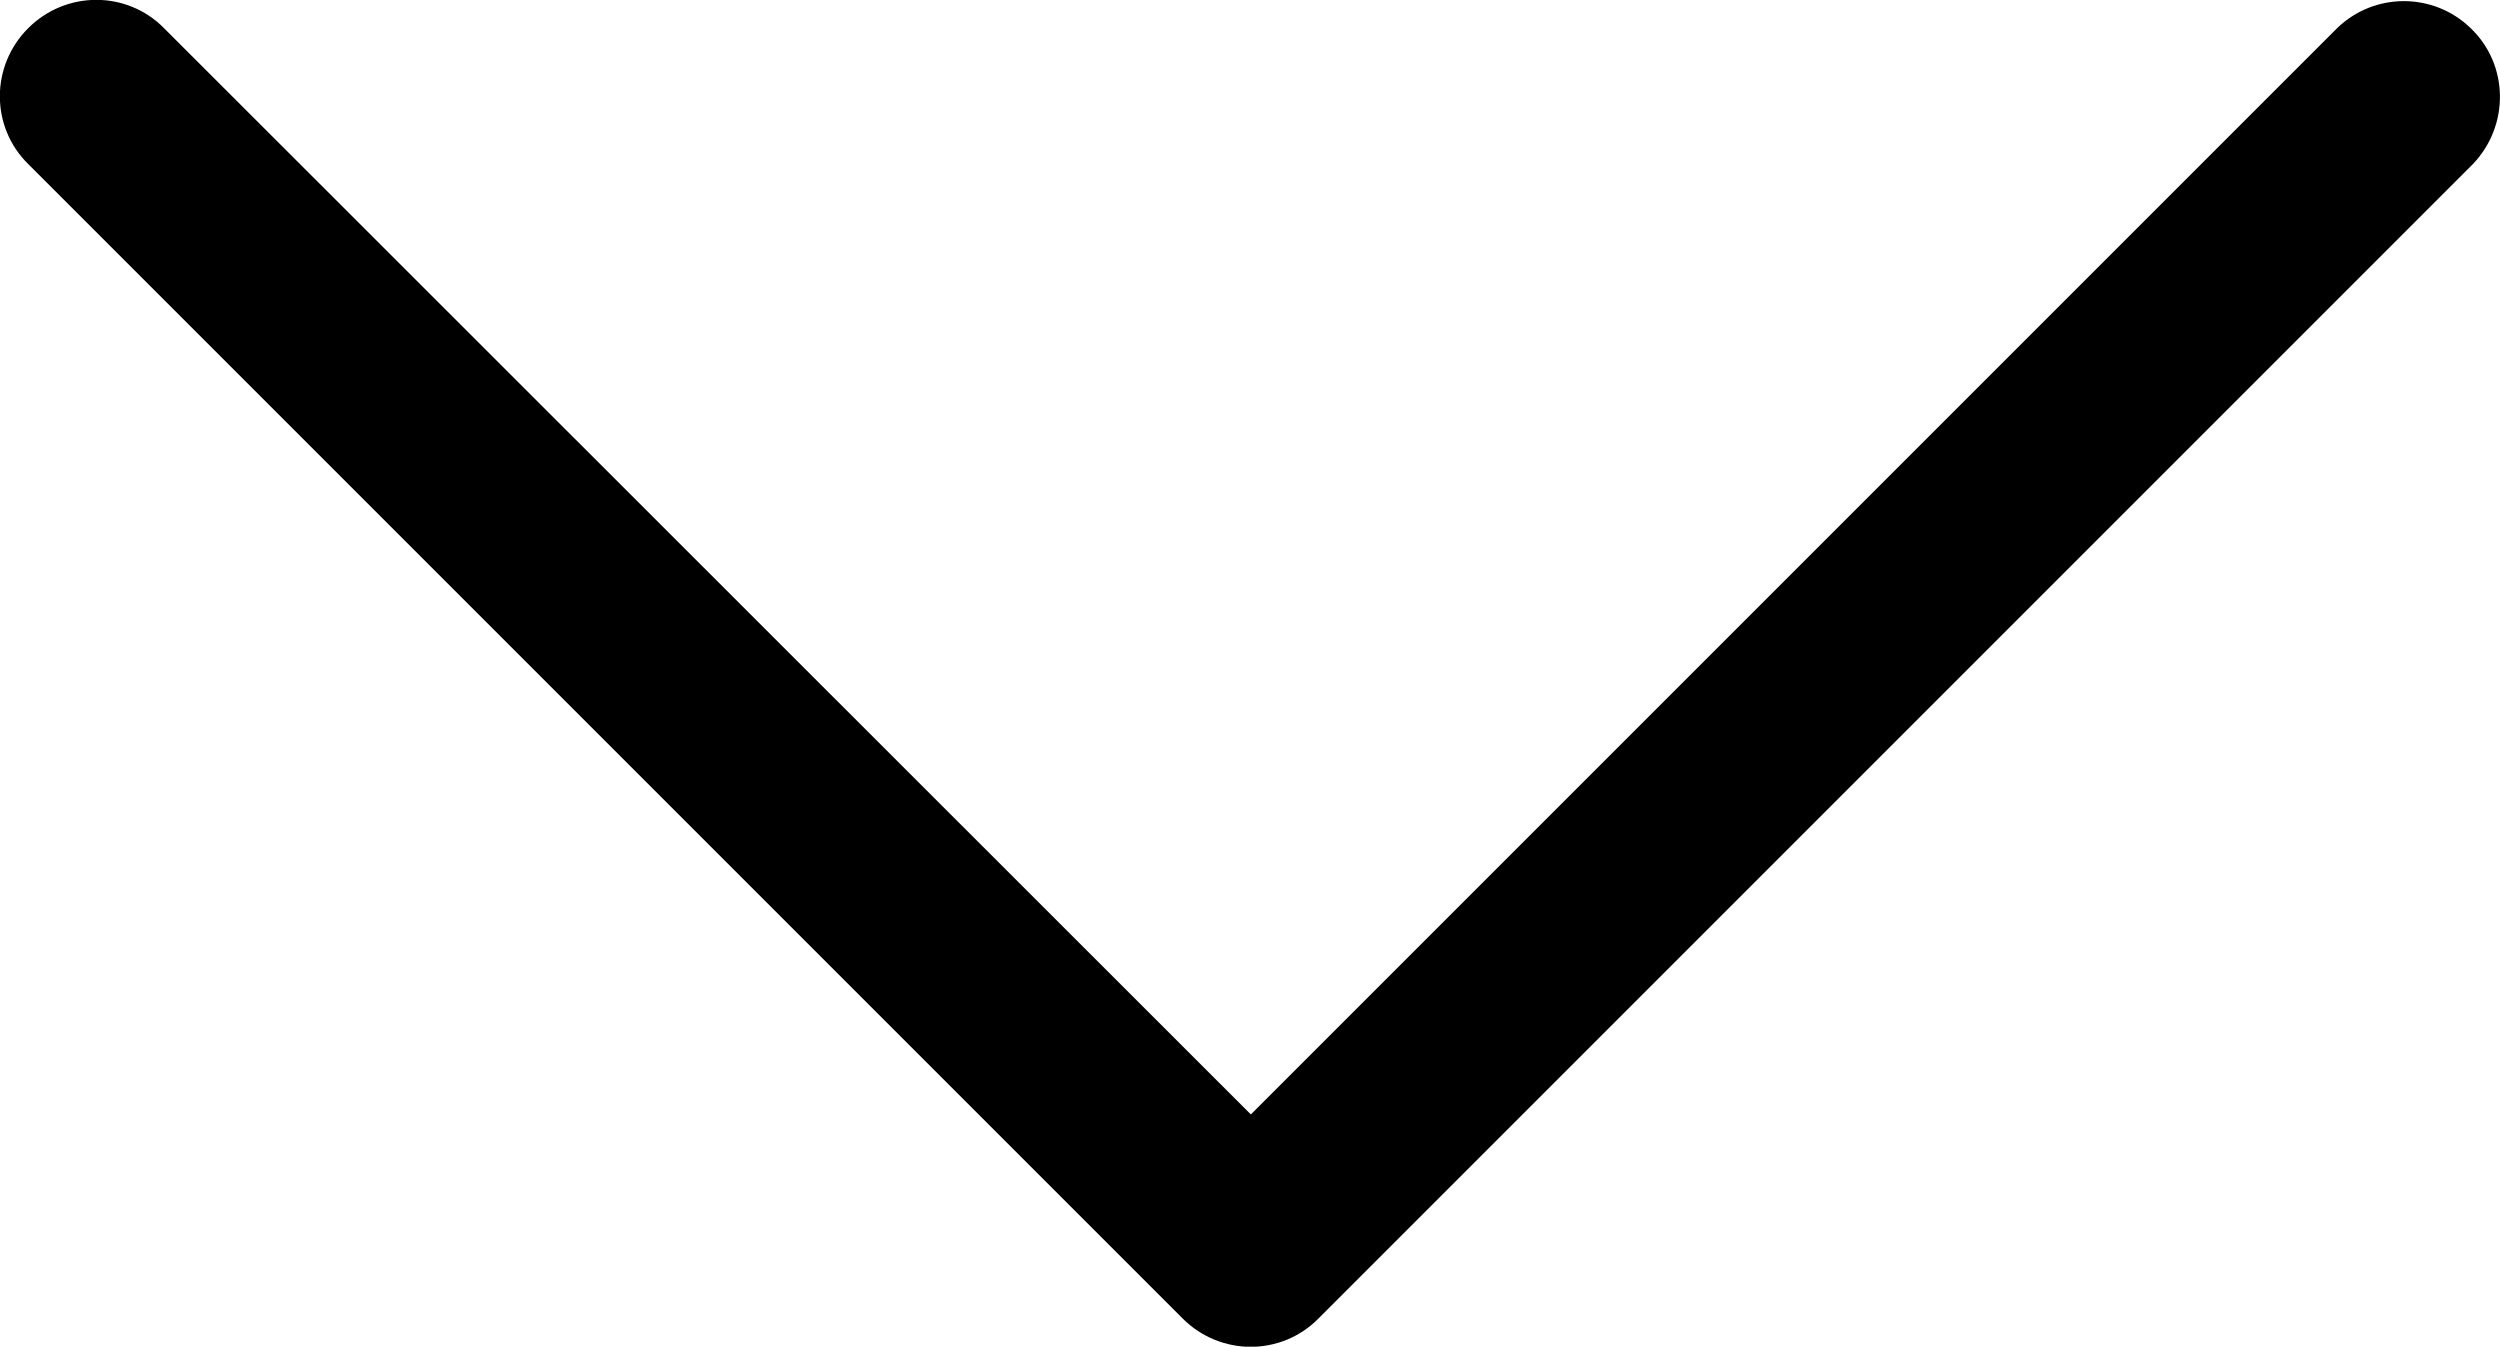 <?xml version="1.0" encoding="utf-8"?>
<!-- Generator: Adobe Illustrator 21.0.2, SVG Export Plug-In . SVG Version: 6.00 Build 0)  -->
<svg version="1.1" id="Capa_1" xmlns="http://www.w3.org/2000/svg" xmlns:xlink="http://www.w3.org/1999/xlink" x="0px" y="0px"
	 viewBox="0 0 443.5 238.9" style="enable-background:new 0 0 443.5 238.9;" xml:space="preserve">
<g>
	<g>
		<path d="M221.9,197.7L29.1,5C22.5-1.7,11.7-1.7,5,5c-6.7,6.7-6.7,17.5,0,24.1l204.8,204.8c6.7,6.7,17.5,6.7,24.1,0L438.7,29.1
			c6.5-6.8,6.4-17.6-0.4-24.1c-6.6-6.4-17.1-6.4-23.7,0L221.9,197.7z"/>
	</g>
</g>
</svg>

